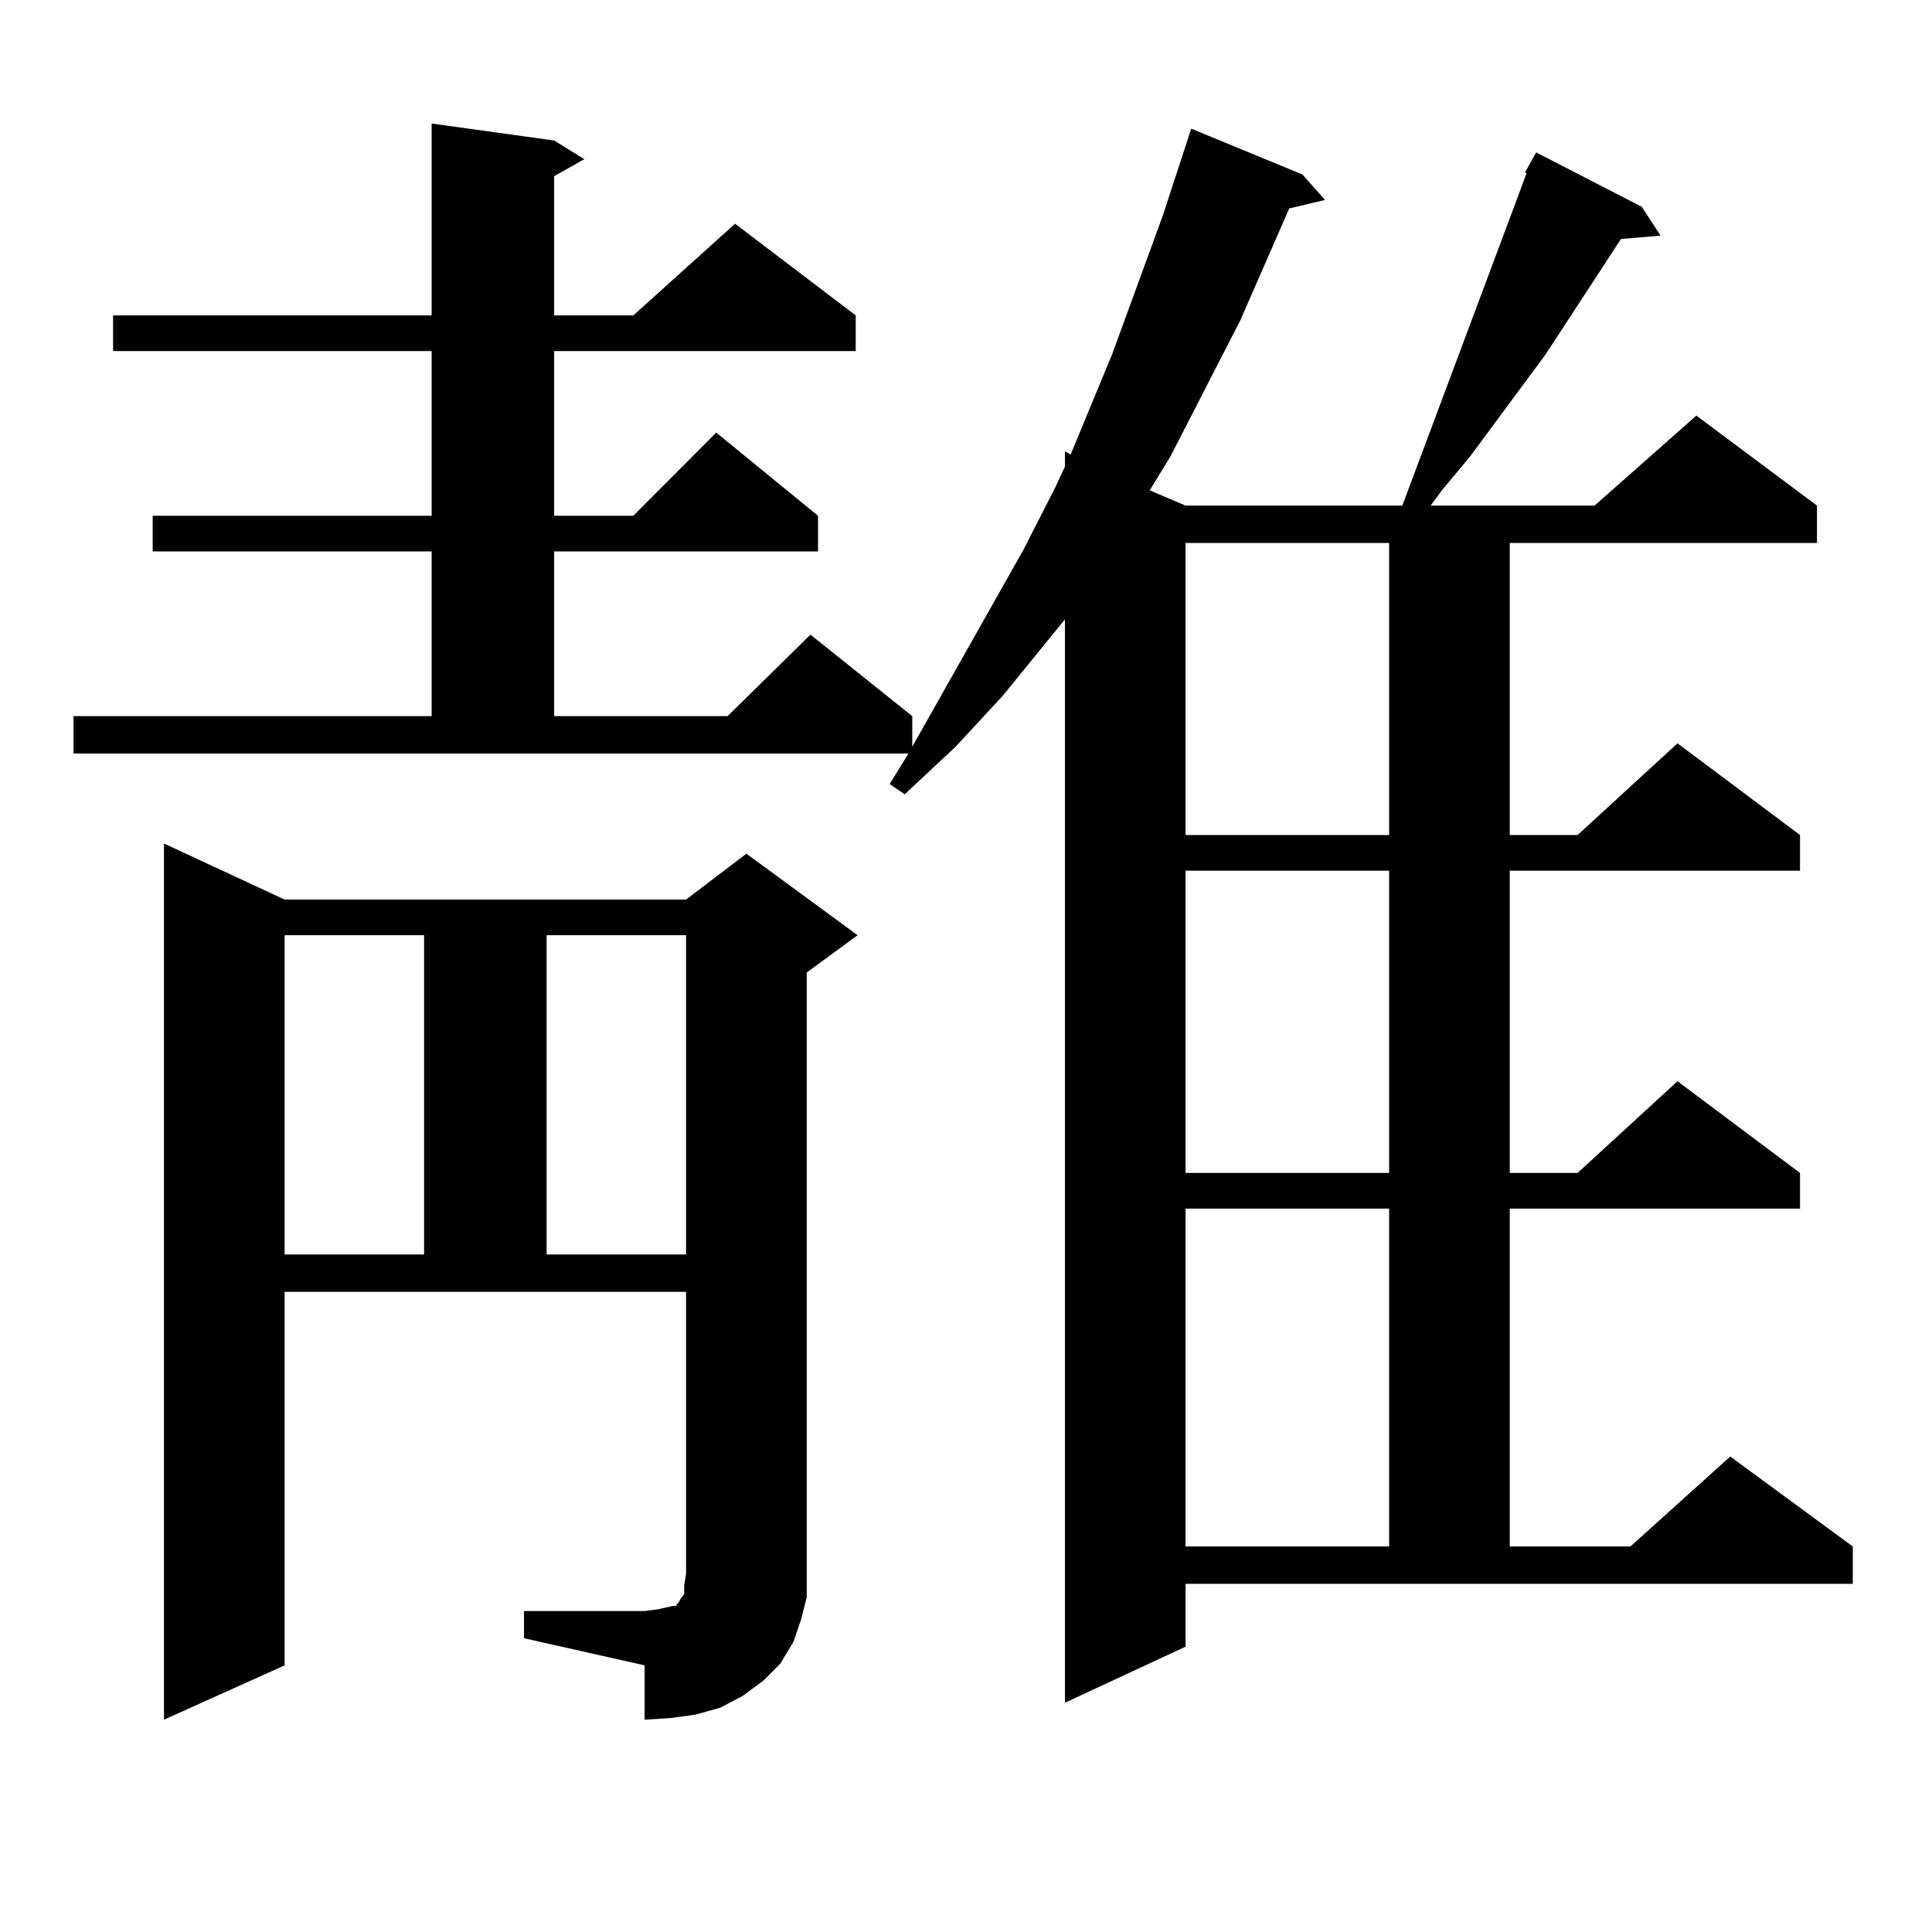 <?xml version="1.0" encoding="utf-8"?>
<!-- Generator: Adobe Illustrator 16.0.0, SVG Export Plug-In . SVG Version: 6.00 Build 0)  -->
<!DOCTYPE svg PUBLIC "-//W3C//DTD SVG 1.1//EN" "http://www.w3.org/Graphics/SVG/1.1/DTD/svg11.dtd">
<svg version="1.1" id="图层_1" xmlns="http://www.w3.org/2000/svg" xmlns:xlink="http://www.w3.org/1999/xlink" x="0px" y="0px"
	 width="1000px" height="1000px" viewBox="0 0 1000 1000" enable-background="new 0 0 1000 1000" xml:space="preserve">
<path d="M789.25,89.43l5.854-10.547l54.633,28.125l9.756,14.941l-20.487,1.758l-39.023,59.766l-39.023,52.734l-14.634,17.578
	l-5.854,7.91h84.876l52.682-46.582l62.438,46.582v19.336H781.445v151.172h35.121l51.706-47.461l63.413,47.461v18.457h-150.24
	v156.445h35.121l51.706-47.461l63.413,47.461v18.457h-150.24v174.902h62.438l51.706-46.582l63.413,46.582v19.336H613.644v32.52
	l-62.438,29.004V320.582l-32.194,39.551l-24.39,26.367l-26.341,24.609l-7.805-5.273l9.756-15.82H38.048V370.68H223.41v-85.254
	H79.023v-18.457H223.41v-85.254H58.536v-18.457H223.41V63.941l63.413,8.789l15.609,9.668l-15.609,8.789v72.07h40.975l52.682-47.461
	l62.438,47.461v18.457H286.823v85.254h40.975l42.926-43.066l52.682,43.066v18.457H286.823v85.254h89.754l42.926-42.188
	l52.682,42.188v15.82l57.56-101.953l16.585-32.52l4.878-10.547v-7.91l2.927,1.758l21.463-51.855l26.341-72.07l14.634-44.824
	l57.56,23.73l11.707,13.184l-18.536,4.395l-25.365,58.008l-36.097,70.313l-10.731,17.578l18.536,7.91h112.192l60.486-161.719
	l3.902-10.547H789.25z M271.213,833.863h62.438l6.829-0.879l3.902-0.879l3.902-0.879h1.951v-0.879l0.976-0.879l0.976-1.758
	l1.951-2.637v-4.395l0.976-6.152V668.629h-207.8v193.359l-62.438,28.125V436.598l62.438,29.004h207.8l31.219-23.73l57.56,42.188
	l-26.341,19.336v311.133v12.305l-2.927,11.426l-3.902,11.426l-6.829,11.426l-8.78,8.789l-10.731,7.91l-11.707,6.152l-12.683,3.516
	l-12.683,1.758l-13.658,0.879v-28.125l-62.438-14.063V833.863z M147.314,484.059v165.234h72.193V484.059H147.314z M282.92,484.059
	v165.234h72.193V484.059H282.92z M613.644,281.031v151.172h105.363V281.031H613.644z M613.644,450.66v156.445h105.363V450.66
	H613.644z M613.644,625.563v174.902h105.363V625.563H613.644z"/>
</svg>
